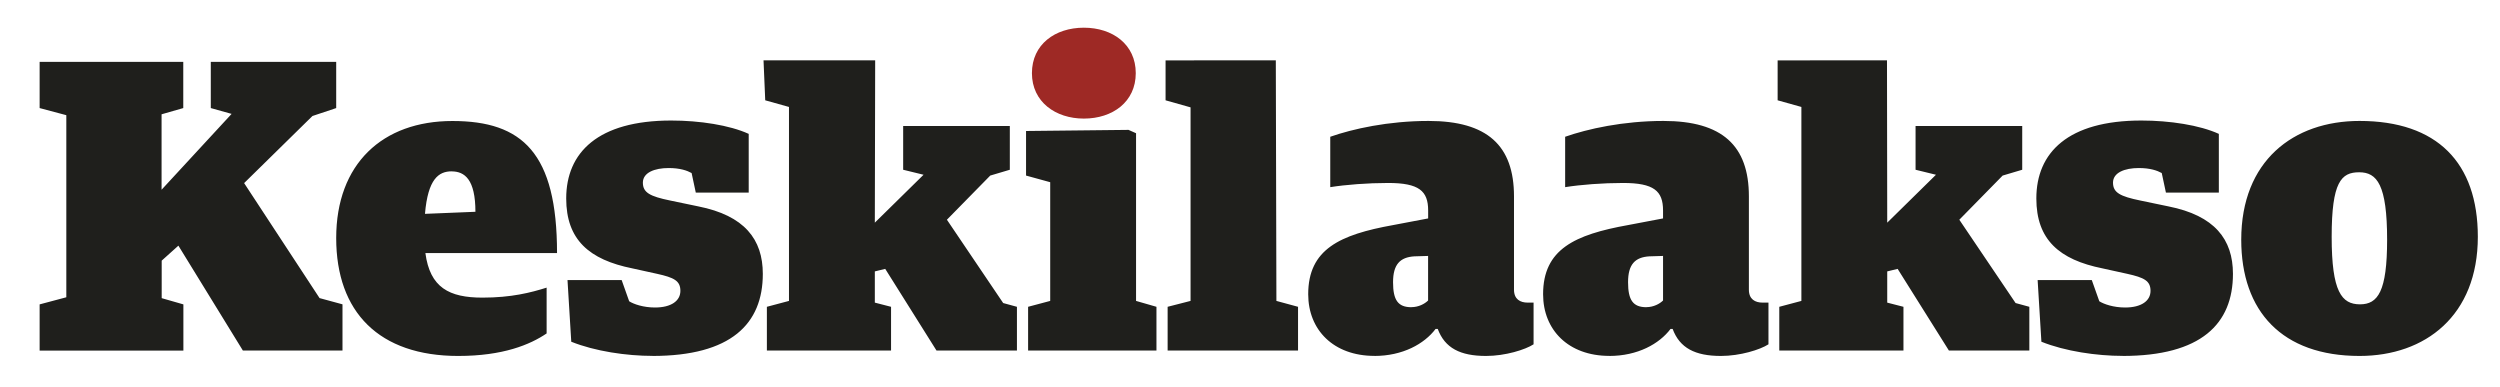 <?xml version="1.0" encoding="UTF-8"?>
<svg xmlns="http://www.w3.org/2000/svg" xmlns:xlink="http://www.w3.org/1999/xlink" id="Layer_1" data-name="Layer 1" viewBox="0 0 425.2 65.87">
  <defs>
    <style> .cls-1 { fill: none; } .cls-2 { fill: #9e2925; } .cls-3 { fill: #1f1f1c; } .cls-4 { clip-path: url(#clippath); } </style>
    <clipPath id="clippath">
      <rect class="cls-1" x="6.74" y="4.71" width="414.7" height="55.83"></rect>
    </clipPath>
  </defs>
  <g class="cls-4">
    <path class="cls-2" d="M184.34,20.17c4.89,0,8.83-2.84,8.83-7.73s-3.94-7.73-8.83-7.73-8.83,2.84-8.83,7.73,4.02,7.73,8.83,7.73"></path>
    <path class="cls-3" d="M41.32,59.62h16.93v-7.86l-3.9-1.06-12.83-19.56,11.62-11.41,4.04-1.35v-7.86h-21.33v7.86l3.54.99-11.91,12.9v-12.83l3.69-1.06v-7.86H6.74v7.86l4.54,1.21v30.97l-4.54,1.21v7.86h24.45v-7.86l-3.69-1.06v-6.38l2.84-2.55,10.98,17.86ZM77.95,60.54c7.58,0,12.19-1.91,15.02-3.83v-7.79c-2.69.85-6.02,1.7-10.91,1.7-5.67,0-8.93-1.7-9.71-7.58h22.39c0-17.01-5.88-22.46-17.79-22.46s-19.77,7.3-19.77,19.91,7.3,20.05,20.76,20.05M76.82,29.15c2.2,0,4.04,1.35,4.04,6.87l-8.58.35c.5-5.95,2.34-7.23,4.54-7.23M110.96,60.54c13.39,0,18.78-5.46,18.78-13.96,0-5.88-3.12-9.92-10.98-11.48l-4.75-.99c-3.47-.71-4.67-1.35-4.67-3.05s1.98-2.48,4.39-2.48c1.91,0,3.12.42,3.9.85l.71,3.33h9v-9.99c-3.26-1.49-8.36-2.27-13.18-2.27-12.47,0-17.86,5.45-17.86,13.25,0,7.02,3.9,10.42,11.27,11.9l4.18.92c2.91.64,3.97,1.2,3.97,2.9s-1.56,2.83-4.32,2.83c-1.98,0-3.62-.57-4.39-1.06l-1.28-3.61h-9.21l.64,10.49c4.04,1.63,9.43,2.41,13.82,2.41M129.86,10.26l.29,6.8,4.04,1.13v32.99l-3.76,1v7.44h21.12v-7.44l-2.76-.71v-5.31l1.77-.43,8.72,13.89h13.68v-7.44l-2.34-.64-9.57-14.17,7.37-7.51,3.33-.99v-7.44h-18.14v7.44l3.47.85-8.29,8.15.06-27.61M174.86,59.62h21.83v-7.44l-3.47-1v-28.52l-1.28-.57-17.43.19v7.58l4.11,1.13v20.19l-3.76,1v7.44ZM198.24,10.27v6.79l4.25,1.2v32.92l-3.9,1v7.44h22.18v-7.44l-3.68-1-.1-40.92M233.75,60.54c4.82,0,8.5-2.05,10.42-4.6h.36c1.21,3.26,3.83,4.6,8.22,4.6,3.26,0,6.66-1.06,8.08-1.98v-7.09h-.99c-1.28,0-2.34-.57-2.34-2.2v-15.87c0-8.64-4.54-12.83-14.53-12.83-6.87,0-12.9,1.35-16.72,2.69v8.57c2.62-.42,6.38-.71,9.85-.71,5.24,0,6.8,1.35,6.8,4.68v1.35l-5.95,1.13c-9.07,1.63-14.45,4.11-14.45,11.76,0,6.09,4.32,10.49,11.27,10.49M240.05,52.25c-2.27,0-3.12-1.2-3.12-4.25s1.21-4.25,3.62-4.4l2.34-.07v7.58c-.57.57-1.63,1.13-2.83,1.13M273.71,60.54c4.82,0,8.5-2.05,10.42-4.6h.35c1.21,3.26,3.83,4.6,8.22,4.6,3.26,0,6.66-1.06,8.08-1.98v-7.09h-.99c-1.28,0-2.34-.57-2.34-2.2v-15.87c0-8.64-4.54-12.83-14.53-12.83-6.87,0-12.9,1.35-16.72,2.69v8.57c2.62-.42,6.38-.71,9.85-.71,5.24,0,6.8,1.35,6.8,4.68v1.35l-5.95,1.13c-9.07,1.63-14.45,4.11-14.45,11.76,0,6.09,4.32,10.49,11.26,10.49M280.02,52.25c-2.27,0-3.12-1.2-3.12-4.25s1.2-4.25,3.61-4.4l2.34-.07v7.58c-.57.57-1.63,1.13-2.83,1.13M302.34,10.27v6.79l4.04,1.13v32.99l-3.76,1v7.44h21.12v-7.44l-2.76-.71v-5.31l1.77-.43,8.72,13.89h13.68v-7.44l-2.34-.64-9.57-14.17,7.37-7.51,3.33-.99v-7.44h-18.14v7.44l3.47.85-8.29,8.15-.04-27.61M361,60.54c13.39,0,18.78-5.46,18.78-13.96,0-5.88-3.12-9.92-10.98-11.48l-4.75-.99c-3.47-.71-4.67-1.35-4.67-3.05s1.98-2.48,4.39-2.48c1.91,0,3.12.42,3.9.85l.71,3.33h9v-9.99c-3.26-1.49-8.36-2.27-13.18-2.27-12.47,0-17.86,5.45-17.86,13.25,0,7.02,3.9,10.42,11.27,11.9l4.18.92c2.9.64,3.97,1.2,3.97,2.9s-1.56,2.83-4.32,2.83c-1.98,0-3.61-.57-4.39-1.06l-1.28-3.61h-9.21l.64,10.49c4.04,1.63,9.43,2.41,13.82,2.41M401.31,60.54c11.2,0,20.12-6.87,20.12-20.27,0-12.61-6.94-19.7-20.12-19.7-11.26,0-20.12,6.8-20.12,20.2,0,12.19,6.95,19.77,20.12,19.77M401.39,51.76c-3.12,0-4.82-2.13-4.82-11.48s1.63-10.98,4.68-10.98,4.75,2.13,4.75,11.48c0,8.78-1.56,10.98-4.61,10.98"></path>
  </g>
</svg>
